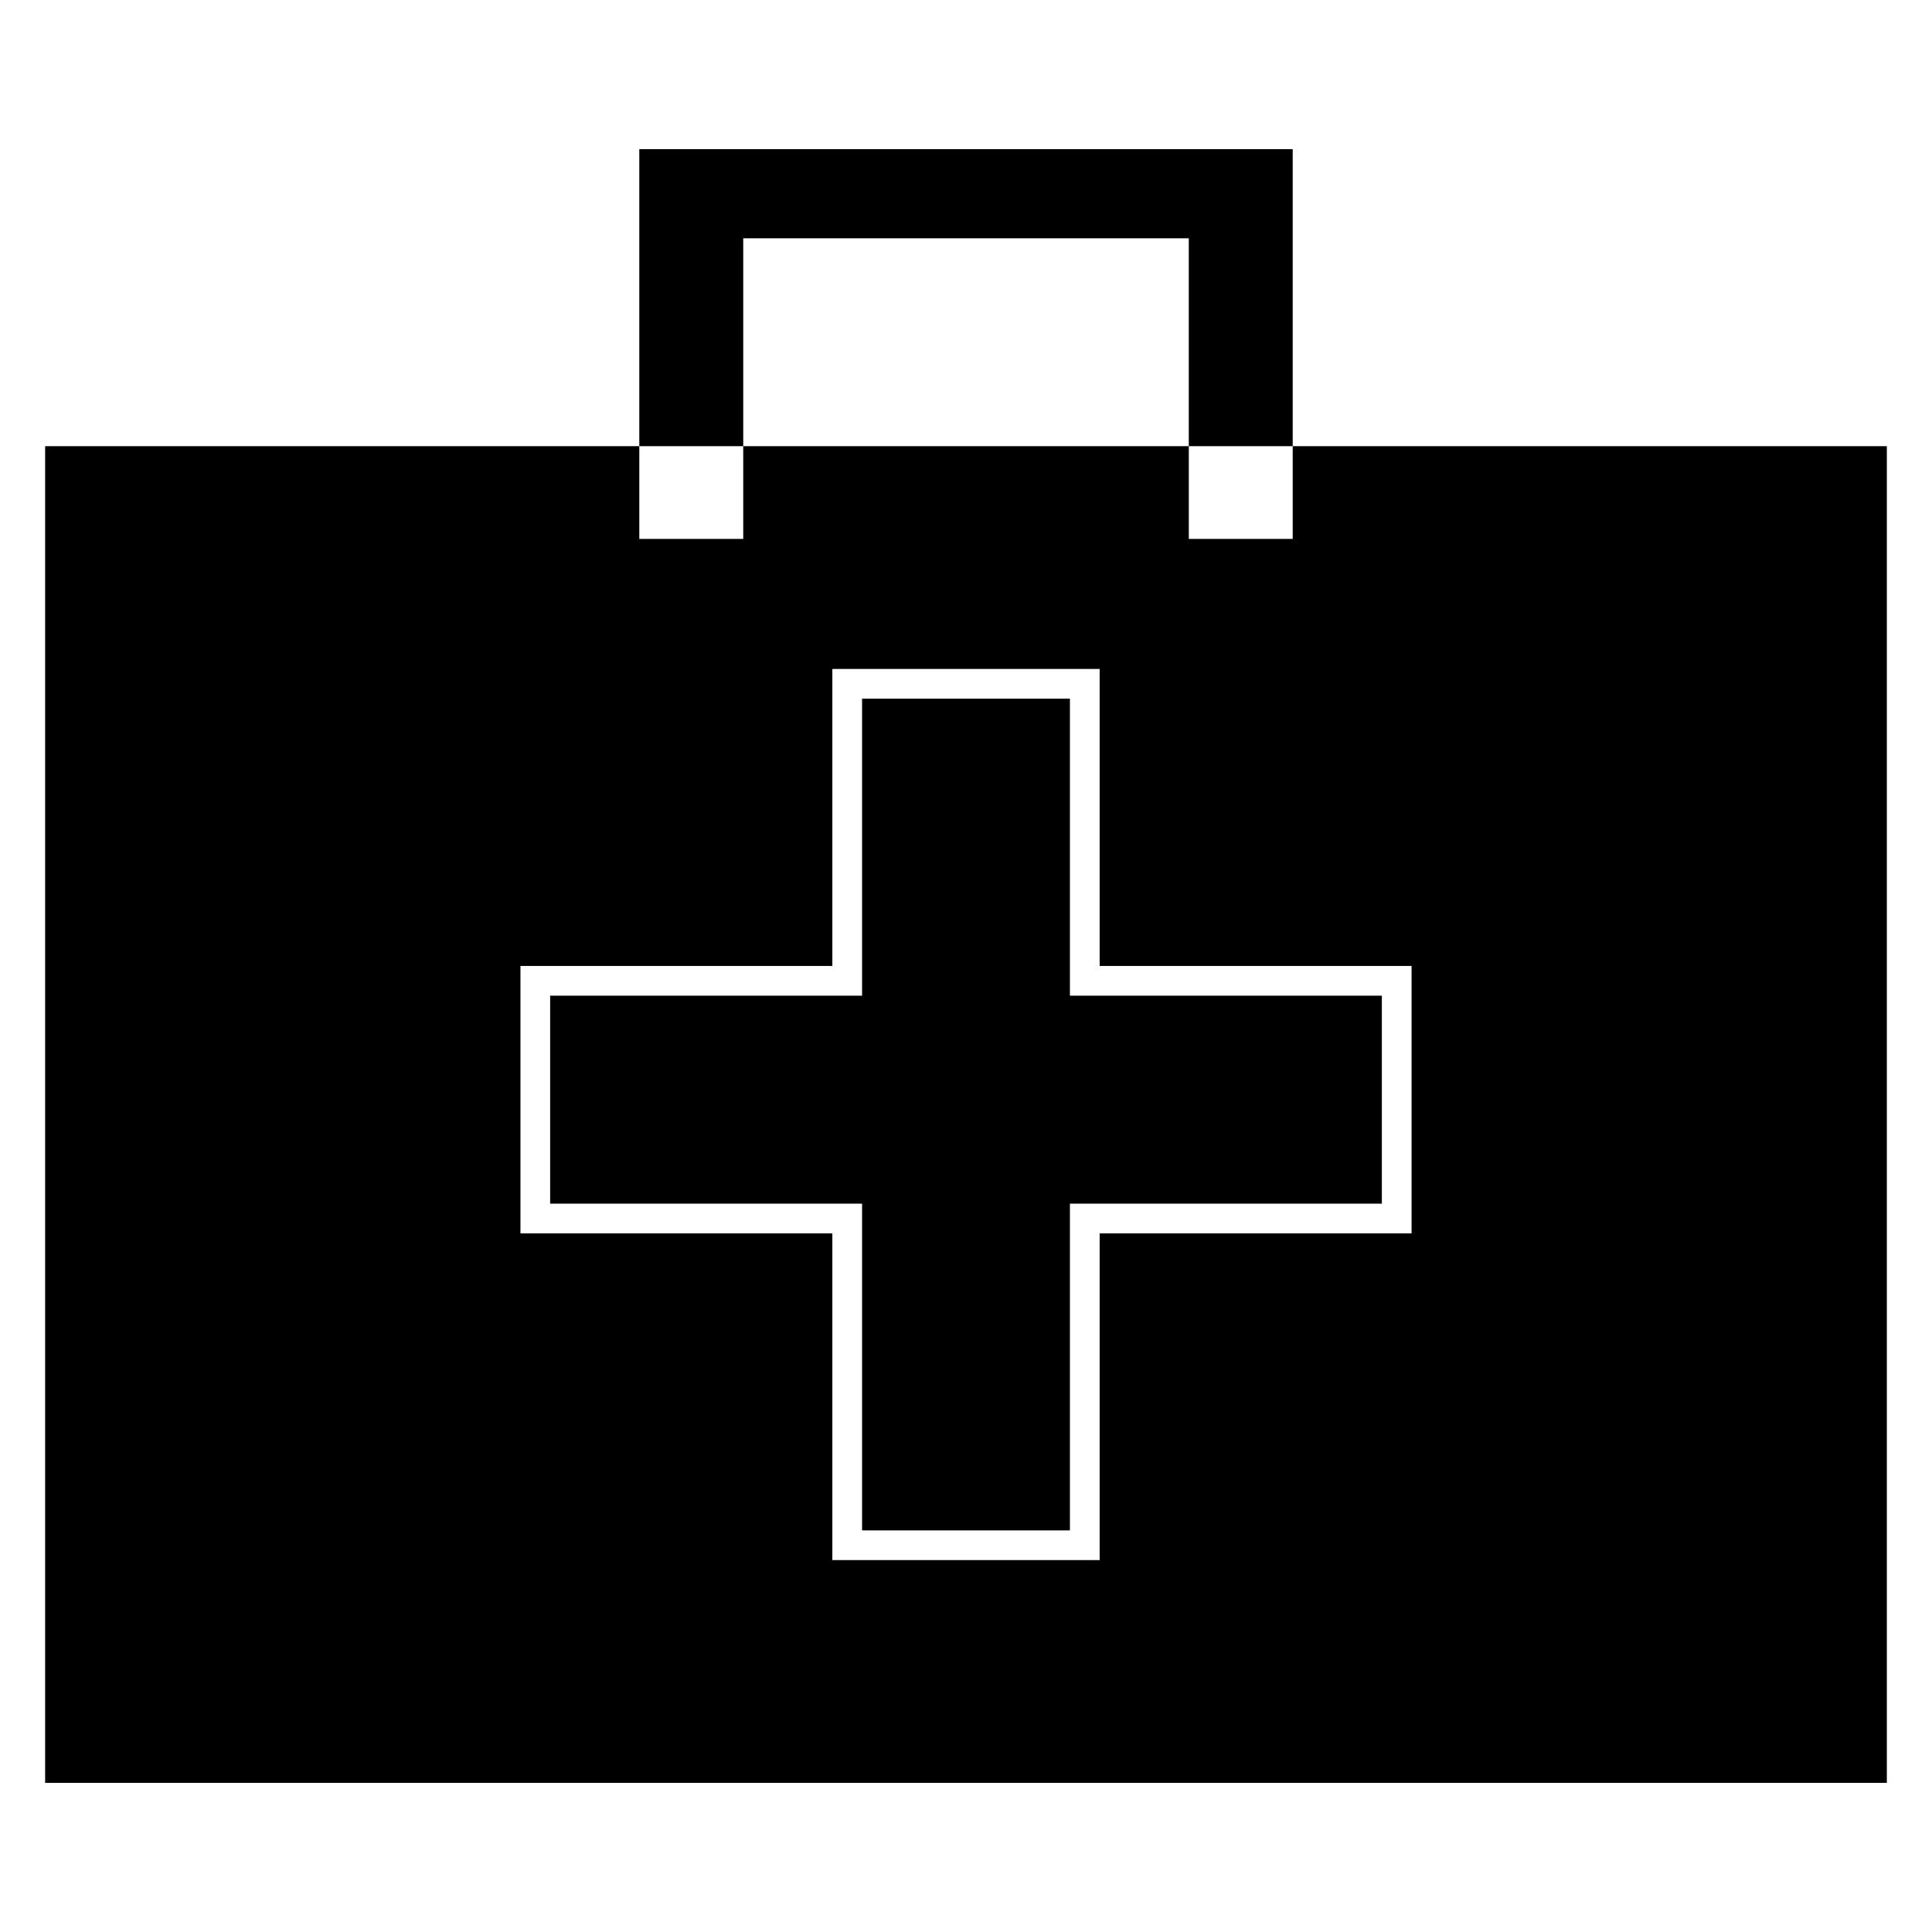 <?xml version="1.0" encoding="UTF-8"?>
<!-- Uploaded to: ICON Repo, www.svgrepo.com, Generator: ICON Repo Mixer Tools -->
<svg fill="#000000" width="800px" height="800px" version="1.1" viewBox="144 144 512 512" xmlns="http://www.w3.org/2000/svg">
 <path d="m313.42 183.53v78.711h27.543v-55.09h118.08v55.09h27.535v-78.711zm173.16 78.711v24.578h-27.535v-24.578h-118.08v24.578h-27.543v-24.578h-157.46v354.24h488.07v-354.24zm-122 59.039h70.84v78.707h82.664v70.871h-82.664v86.582h-70.84v-86.582h-82.656v-70.871h82.656zm7.879 7.871v78.715h-82.664v55.113h82.664v86.59h55.082v-86.59h82.664v-55.113h-82.664v-78.715z"/>
</svg>